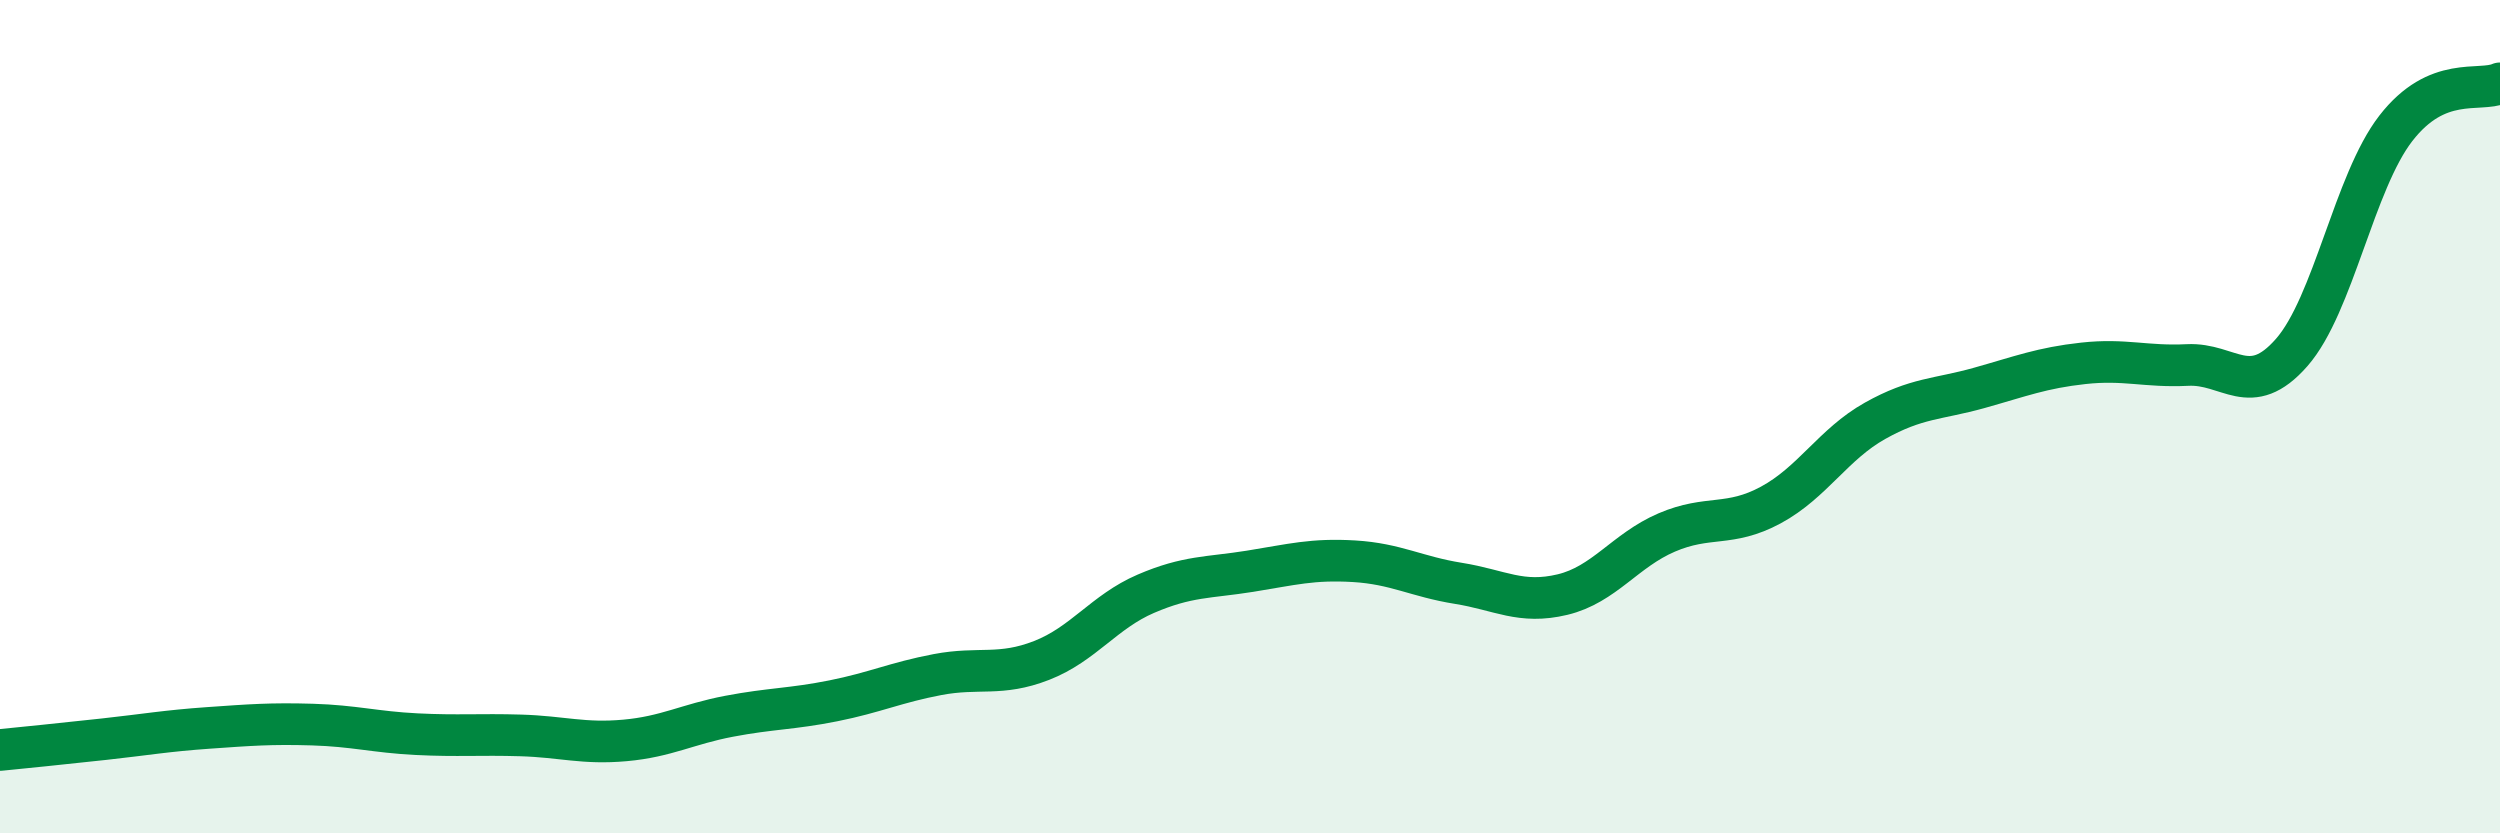 
    <svg width="60" height="20" viewBox="0 0 60 20" xmlns="http://www.w3.org/2000/svg">
      <path
        d="M 0,18 C 0.5,17.95 1.5,17.85 2.5,17.74 C 3.5,17.63 4,17.54 5,17.47 C 6,17.4 6.5,17.36 7.5,17.39 C 8.5,17.42 9,17.57 10,17.62 C 11,17.67 11.5,17.62 12.5,17.65 C 13.5,17.68 14,17.86 15,17.77 C 16,17.68 16.5,17.38 17.5,17.19 C 18.5,17 19,17.02 20,16.82 C 21,16.62 21.5,16.38 22.5,16.19 C 23.5,16 24,16.24 25,15.85 C 26,15.46 26.5,14.68 27.5,14.25 C 28.5,13.82 29,13.87 30,13.71 C 31,13.55 31.5,13.41 32.5,13.47 C 33.5,13.53 34,13.84 35,14 C 36,14.16 36.5,14.51 37.5,14.27 C 38.5,14.03 39,13.21 40,12.78 C 41,12.35 41.5,12.66 42.5,12.12 C 43.5,11.58 44,10.66 45,10.1 C 46,9.54 46.5,9.59 47.5,9.31 C 48.5,9.03 49,8.83 50,8.72 C 51,8.61 51.5,8.81 52.5,8.76 C 53.5,8.71 54,9.6 55,8.46 C 56,7.32 56.5,4.37 57.5,3.08 C 58.5,1.79 59.5,2.22 60,2L60 20L0 20Z"
        fill="#008740"
        opacity="0.1"
        stroke-linecap="round"
        stroke-linejoin="round"
      />
      <path
        d="M 0,18 C 0.5,17.95 1.5,17.85 2.5,17.74 C 3.5,17.63 4,17.54 5,17.47 C 6,17.4 6.5,17.36 7.5,17.39 C 8.5,17.42 9,17.57 10,17.62 C 11,17.67 11.5,17.62 12.5,17.65 C 13.5,17.68 14,17.86 15,17.77 C 16,17.68 16.5,17.38 17.5,17.19 C 18.5,17 19,17.02 20,16.82 C 21,16.62 21.5,16.38 22.5,16.19 C 23.5,16 24,16.24 25,15.85 C 26,15.46 26.5,14.68 27.5,14.25 C 28.5,13.82 29,13.87 30,13.71 C 31,13.55 31.5,13.41 32.5,13.47 C 33.5,13.53 34,13.84 35,14 C 36,14.16 36.5,14.51 37.5,14.27 C 38.5,14.03 39,13.21 40,12.78 C 41,12.35 41.5,12.66 42.5,12.12 C 43.5,11.58 44,10.66 45,10.1 C 46,9.54 46.5,9.59 47.5,9.31 C 48.5,9.03 49,8.83 50,8.72 C 51,8.61 51.5,8.81 52.5,8.76 C 53.5,8.71 54,9.6 55,8.46 C 56,7.32 56.5,4.37 57.5,3.08 C 58.5,1.79 59.5,2.22 60,2"
        stroke="#008740"
        stroke-width="1"
        fill="none"
        stroke-linecap="round"
        stroke-linejoin="round"
      />
    </svg>
  